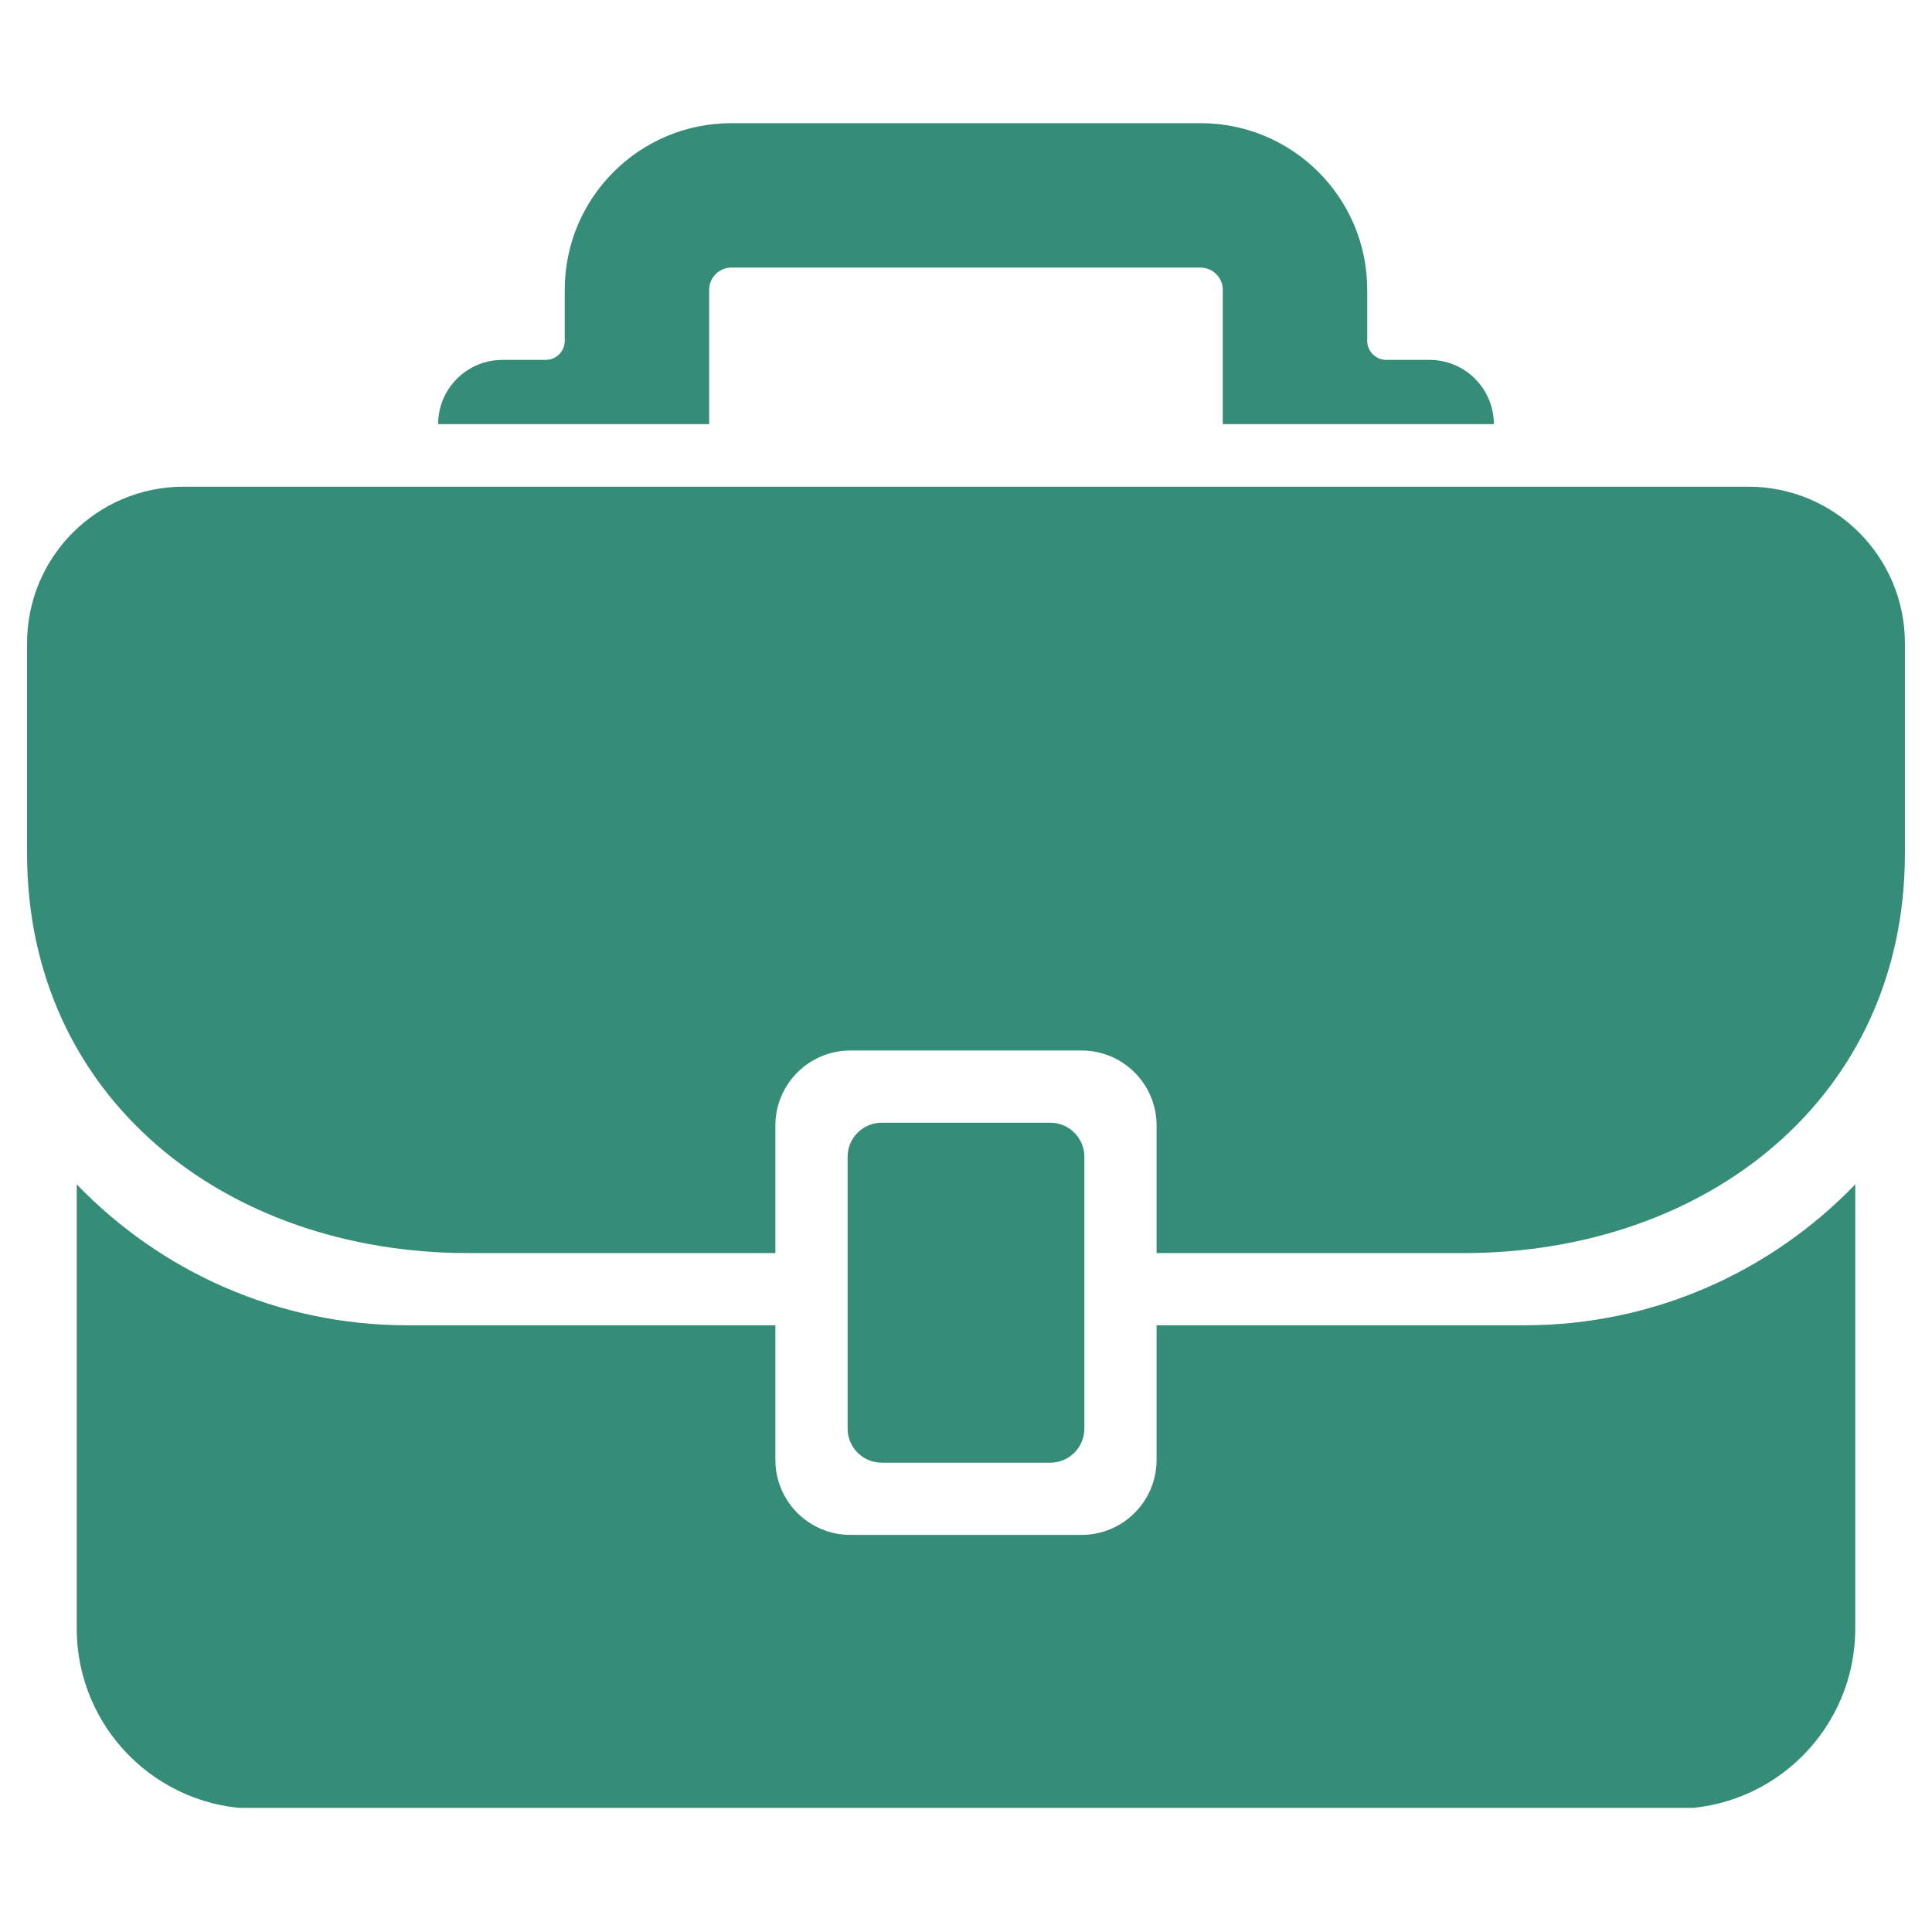 <svg xmlns="http://www.w3.org/2000/svg" xmlns:xlink="http://www.w3.org/1999/xlink" width="500" zoomAndPan="magnify" viewBox="0 0 375 375" height="500" preserveAspectRatio="xMidYMid meet"><defs><clipPath id="9b53e6f321"><path d="M 14 229 L 361 229 L 361 350.906 L 14 350.906 Z M 14 229 " clip-rule="nonzero"></path></clipPath><clipPath id="95d4ce6dd6"><path d="M 85 23.906 L 290 23.906 L 290 83 L 85 83 Z M 85 23.906 " clip-rule="nonzero"></path></clipPath></defs><g clip-path="url(#9b53e6f321)"><path fill="#358c78" d="M 79.086 257.238 C 53.855 257.238 31.121 246.723 14.895 229.887 L 14.895 316.09 C 14.895 335.418 30.562 351.086 49.891 351.086 L 325.105 351.086 C 344.434 351.086 360.105 335.418 360.105 316.09 L 360.105 229.887 C 343.875 246.723 321.141 257.238 295.91 257.238 L 224.492 257.238 L 224.492 283.371 C 224.492 291.406 217.977 297.922 209.938 297.922 L 165.059 297.922 C 157.02 297.922 150.504 291.406 150.504 283.371 L 150.504 257.238 Z M 79.086 257.238 " fill-opacity="1" fill-rule="nonzero"></path></g><path fill="#358c78" d="M 171.141 283.906 L 203.859 283.906 C 207.512 283.906 210.473 280.945 210.473 277.289 L 210.473 224.531 C 210.473 220.879 207.512 217.918 203.859 217.918 L 171.141 217.918 C 167.484 217.918 164.523 220.879 164.523 224.531 L 164.523 277.289 C 164.523 280.945 167.484 283.906 171.141 283.906 Z M 171.141 283.906 " fill-opacity="1" fill-rule="nonzero"></path><g clip-path="url(#95d4ce6dd6)"><path fill="#358c78" d="M 233.035 23.906 L 141.961 23.906 C 124.098 23.906 109.617 38.387 109.617 56.25 L 109.617 66.156 C 109.617 68.199 107.961 69.855 105.918 69.855 L 97.52 69.855 C 90.633 69.855 85.051 75.434 85.039 82.32 L 137.652 82.32 L 137.652 56.25 C 137.652 53.875 139.586 51.941 141.961 51.941 L 233.035 51.941 C 235.41 51.941 237.344 53.875 237.344 56.25 L 237.344 82.32 L 289.957 82.32 C 289.945 75.434 284.363 69.855 277.477 69.855 L 269.078 69.855 C 267.035 69.855 265.379 68.199 265.379 66.156 L 265.379 56.25 C 265.379 38.387 250.898 23.906 233.035 23.906 Z M 233.035 23.906 " fill-opacity="1" fill-rule="nonzero"></path></g><path fill="#358c78" d="M 339.367 94.469 L 35.629 94.469 C 18.855 94.469 5.254 108.066 5.254 124.84 L 5.254 165.652 C 5.254 212.965 43.613 243.223 90.926 243.223 L 150.504 243.223 L 150.504 218.453 C 150.504 210.418 157.02 203.902 165.059 203.902 L 209.941 203.902 C 217.977 203.902 224.492 210.418 224.492 218.453 L 224.492 243.223 L 284.074 243.223 C 331.387 243.223 369.742 212.965 369.742 165.652 L 369.742 124.84 C 369.742 108.066 356.145 94.469 339.367 94.469 Z M 339.367 94.469 " fill-opacity="1" fill-rule="nonzero"></path></svg>